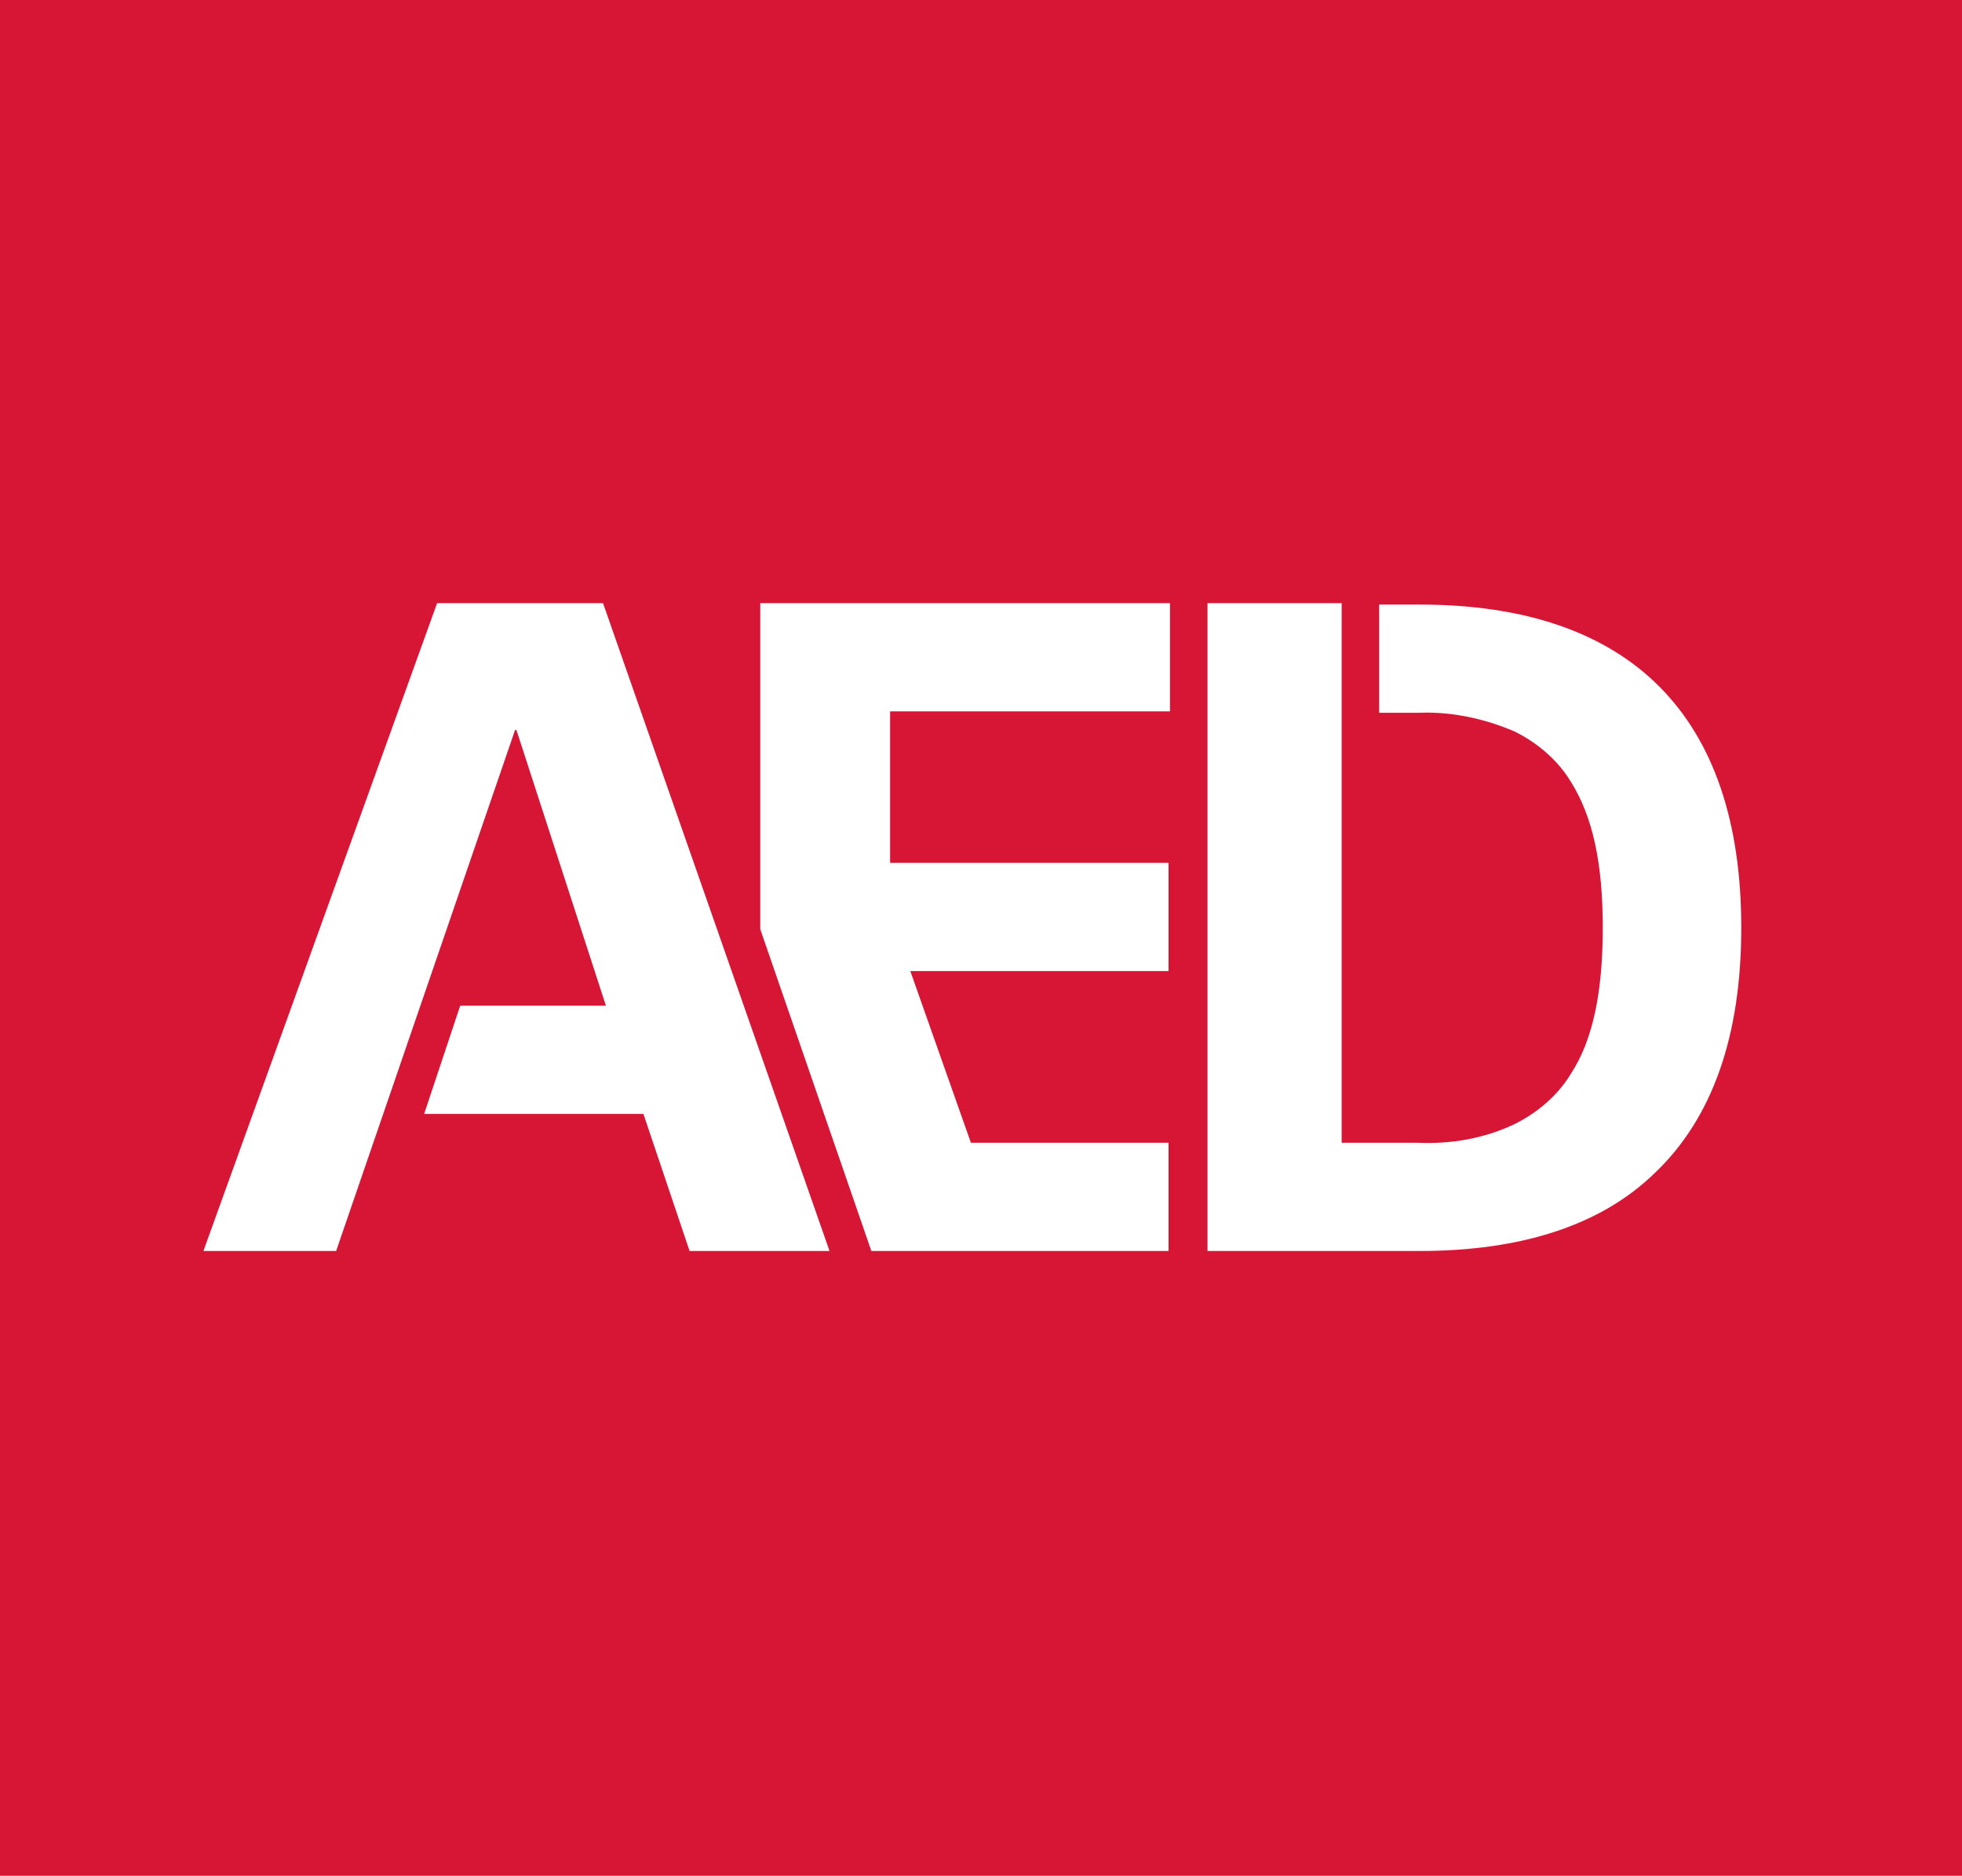 <svg viewBox="0 0 136 130" style="background-color:#fff" xmlns="http://www.w3.org/2000/svg" width="136" height="130"><path d="M136 130H0V0h136v130z" fill="#d71635"/><path d="M83.7 41.8v44.9h14.7c7.1 0 12.6-1.8 16.3-5.4 4-3.8 6-9.5 6-17 0-14.7-7.7-22.4-22.3-22.4h-2.8v7.5h2.7c2.3-.1 4.6.4 6.7 1.3 1.6.8 3 2 3.9 3.5 1.5 2.4 2.2 5.6 2.2 10.1s-.7 7.8-2.2 10.1c-.9 1.5-2.3 2.7-3.9 3.5-2.1 1-4.4 1.4-6.7 1.3H93V41.8h-9.3zM31.9 69.7l-2.5 7.5h15.2l3.2 9.5h9.7L41.8 41.8H30.3L14.1 86.7h9.2l12.4-36.1h.1L42 69.7H31.9zm20.8-27.9v22.6l7.7 22.3H81v-7.5H67.3l-4.2-11.9H81v-7.5H61.7V49.3h19.4v-7.5H52.7z" fill="#fff"/></svg>